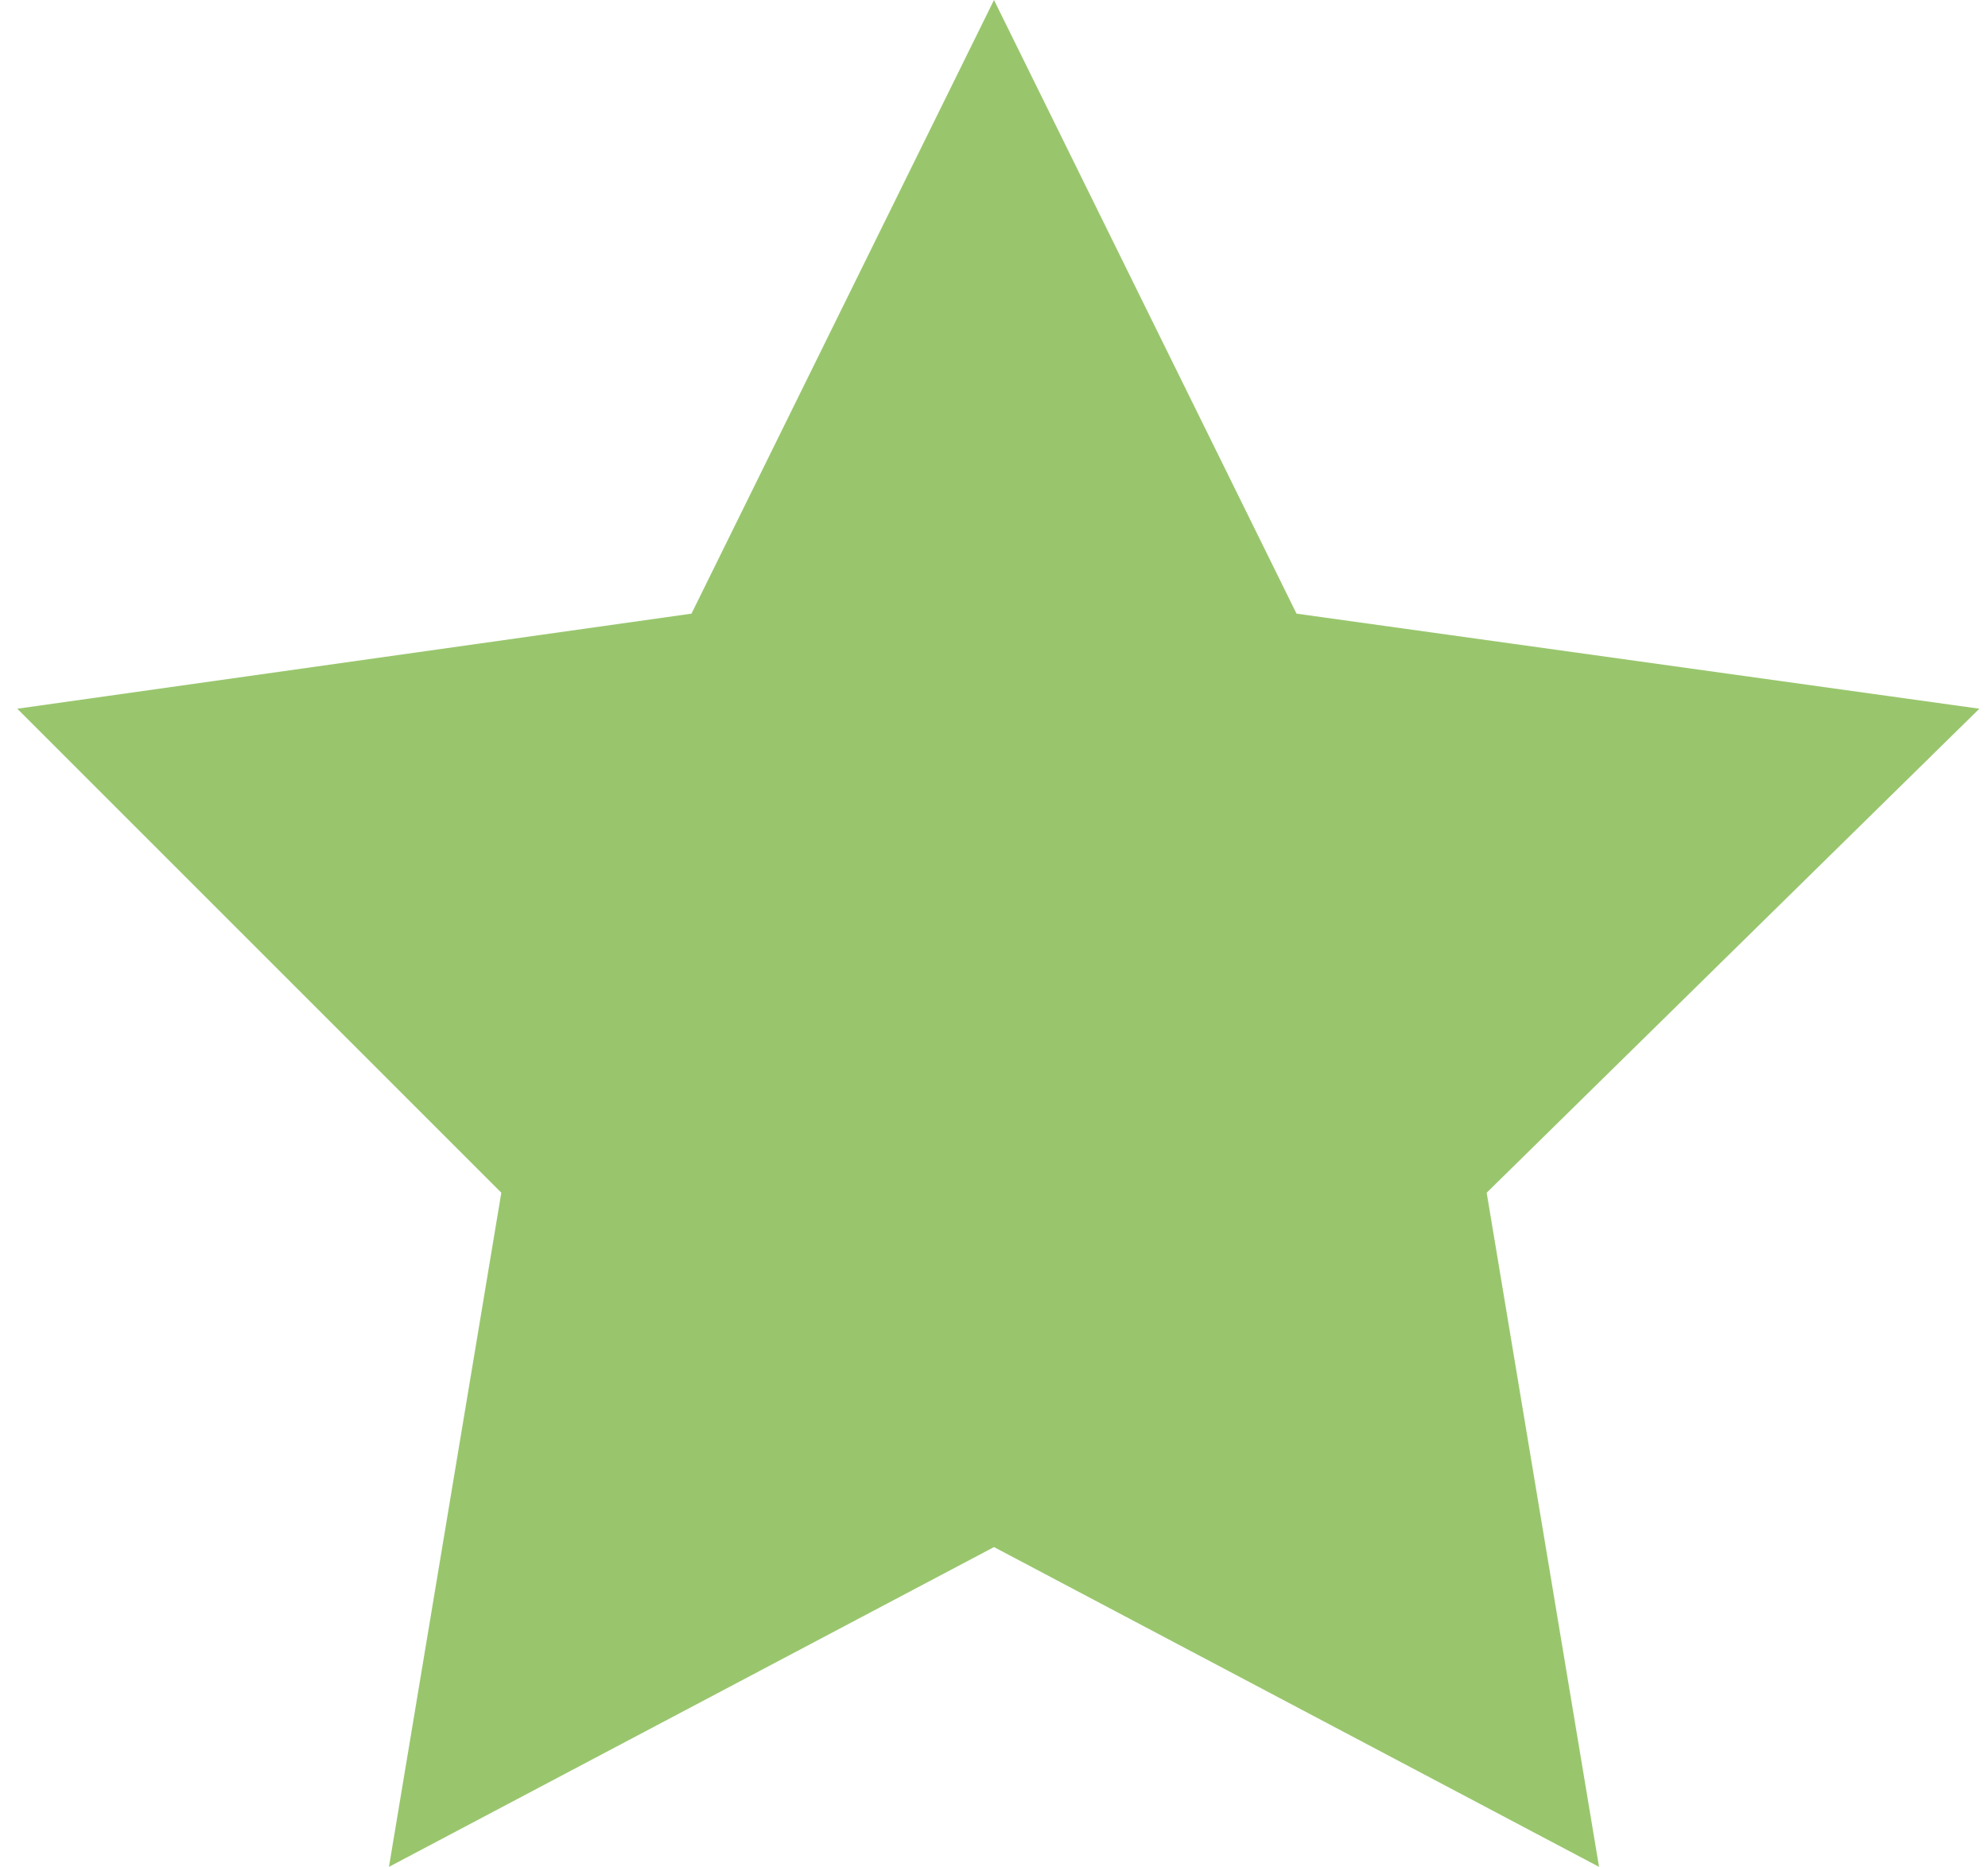 <?xml version="1.0" encoding="utf-8"?>
<!-- Generator: Adobe Illustrator 27.2.0, SVG Export Plug-In . SVG Version: 6.00 Build 0)  -->
<svg version="1.1" id="a" xmlns="http://www.w3.org/2000/svg" xmlns:xlink="http://www.w3.org/1999/xlink" x="0px" y="0px"
	 viewBox="0 0 23 21.6" style="enable-background:new 0 0 23 21.6;" xml:space="preserve">
<style type="text/css">
	.st0{fill-rule:evenodd;clip-rule:evenodd;fill:#99C66D;}
</style>
<g id="b">
	<g id="c">
		<polygon id="d" class="st0" points="11.5,17.9 4.5,21.6 5.8,13.8 0.2,8.2 8,7.1 11.5,0 15,7.1 22.9,8.2 17.2,13.8 18.5,21.6 		"/>
	</g>
</g>
</svg>
